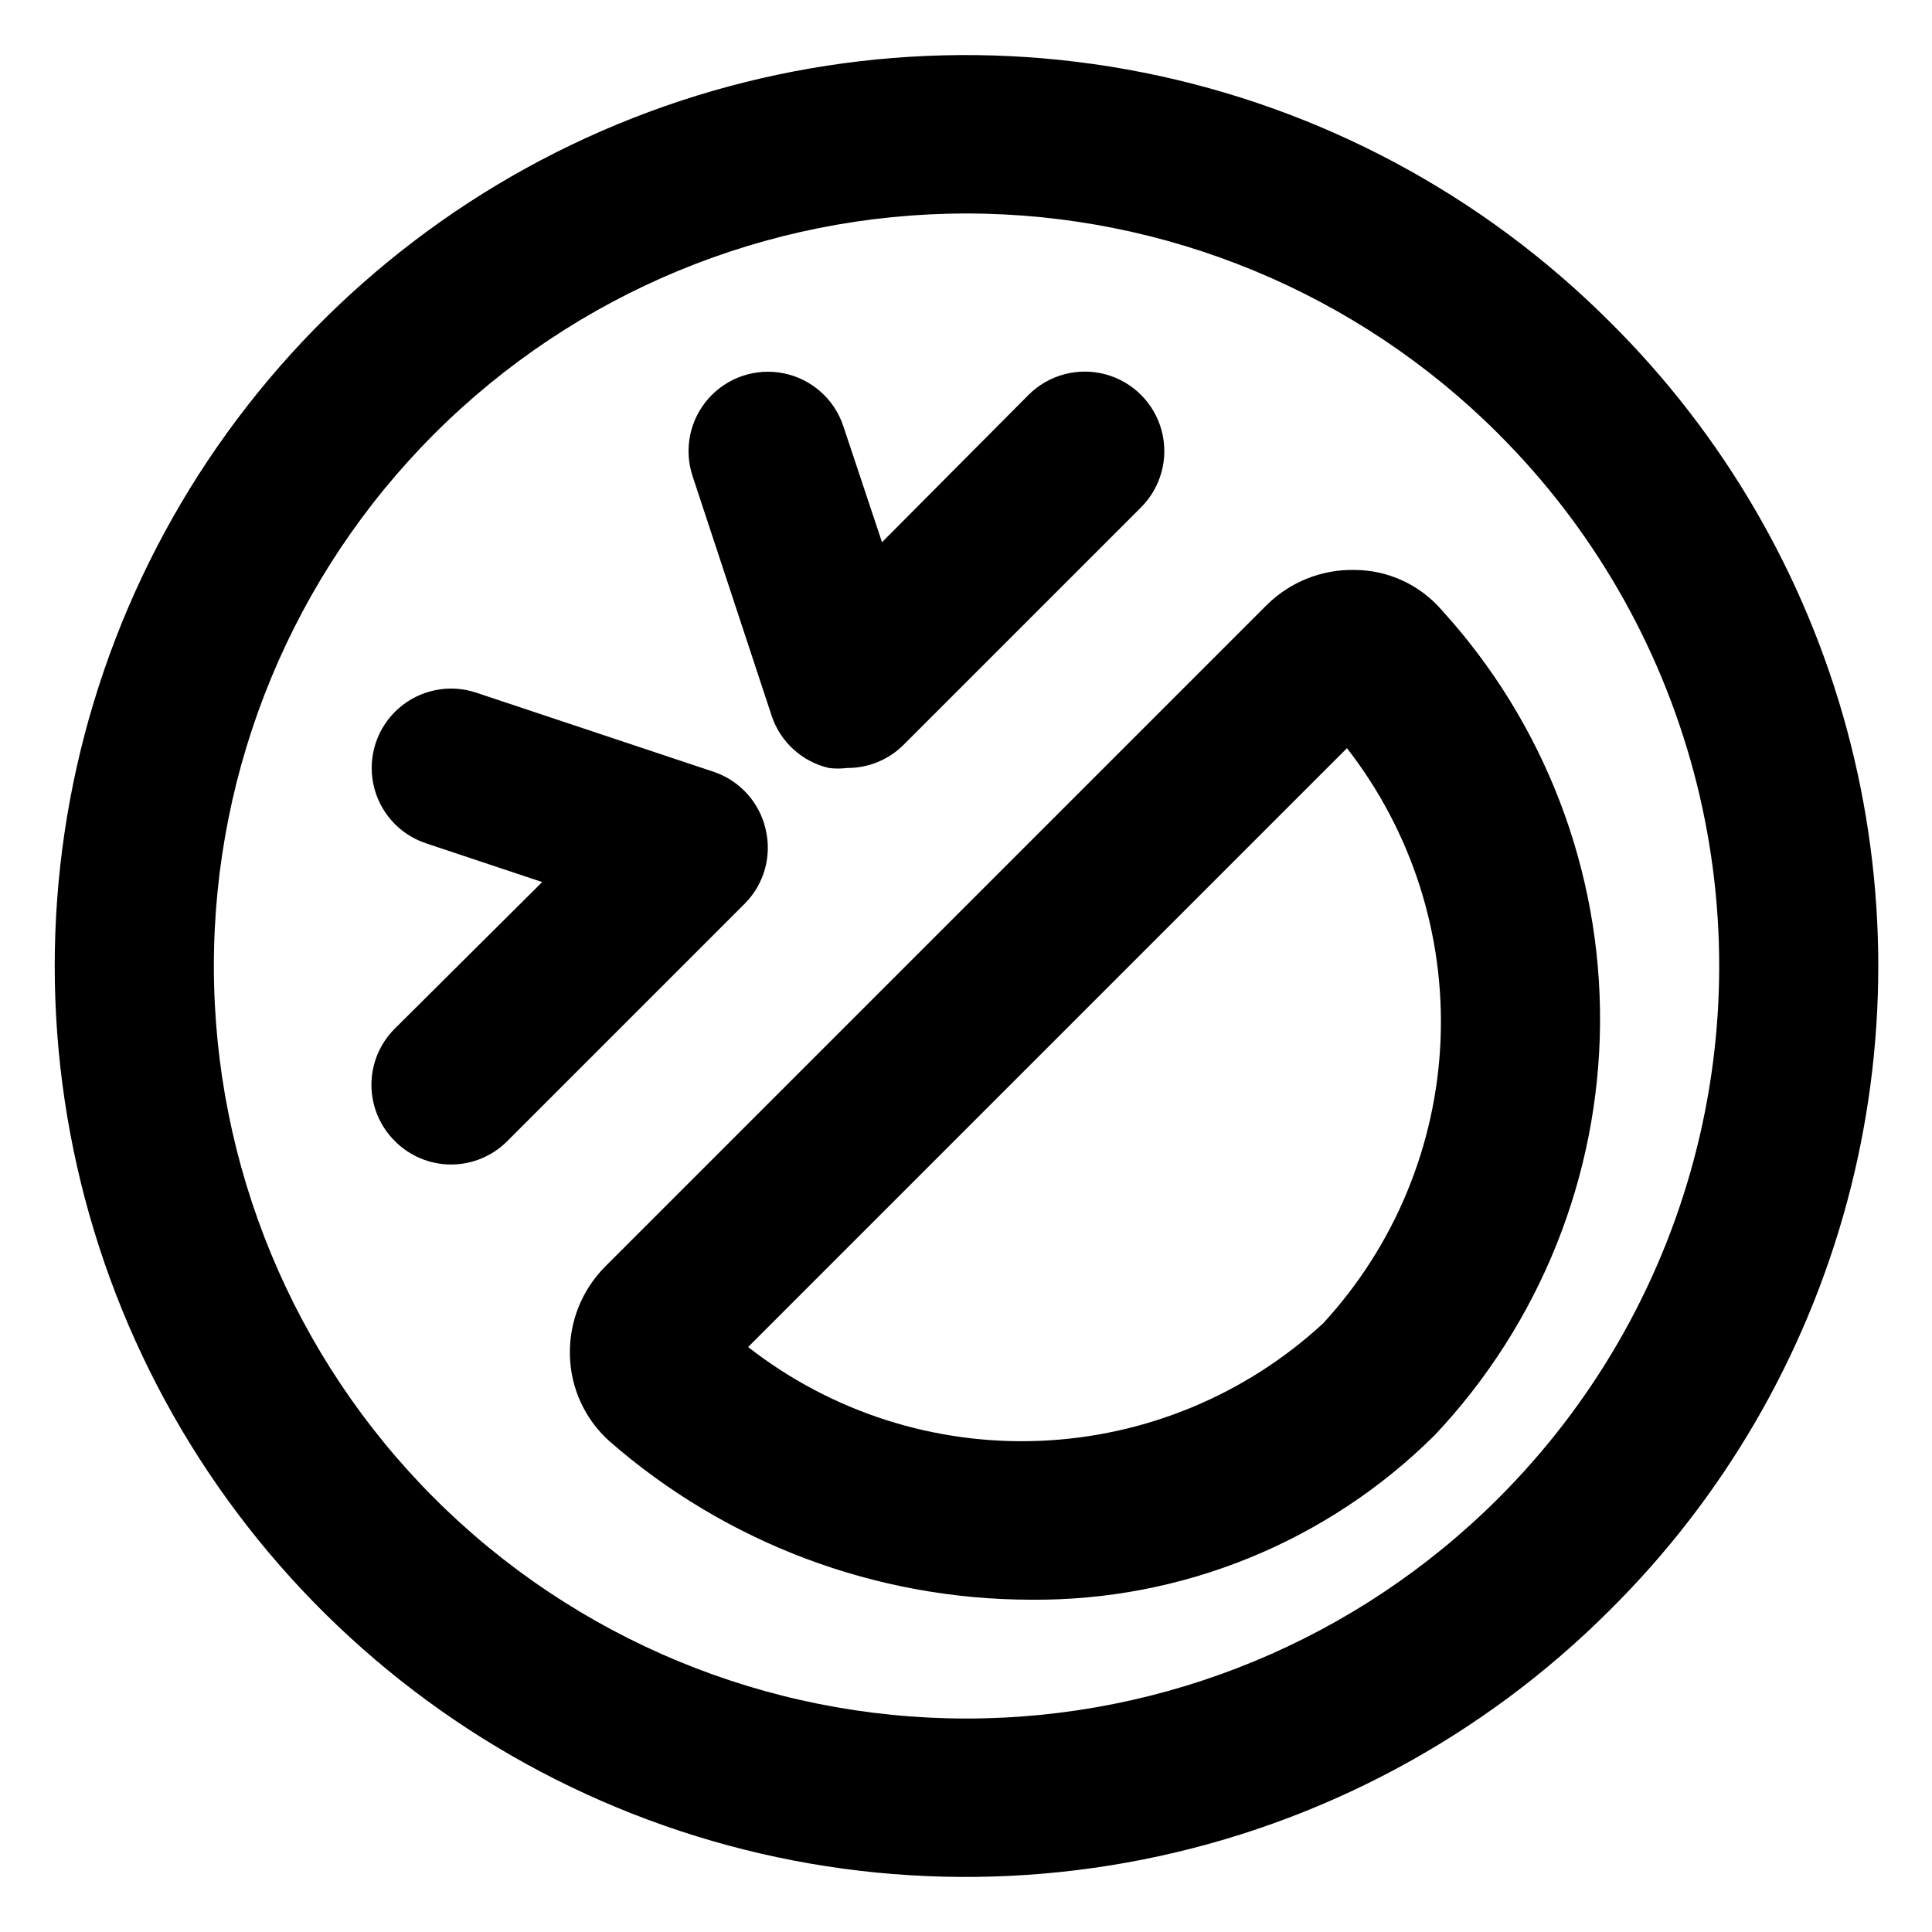 <?xml version="1.0" encoding="UTF-8"?>
<!-- Uploaded to: ICON Repo, www.iconrepo.com, Generator: ICON Repo Mixer Tools -->
<svg fill="#000000" width="800px" height="800px" version="1.1" viewBox="144 144 512 512" xmlns="http://www.w3.org/2000/svg">
 <path d="m327.57 270.27c-2.398-7.121-0.816-14.988 4.156-20.629 4.969-5.641 12.57-8.199 19.941-6.715s13.391 6.785 15.789 13.91l10.285 30.859 38.836-39.047c5.324-5.324 13.086-7.402 20.359-5.453 7.273 1.949 12.957 7.629 14.906 14.902 1.949 7.273-0.133 15.035-5.457 20.359l-62.977 62.977c-3.961 3.93-9.324 6.121-14.902 6.09-1.605 0.203-3.227 0.203-4.828 0-7.055-1.637-12.77-6.797-15.117-13.645zm19.312 93.414v0.004c-1.637-7.055-6.793-12.77-13.645-15.117l-62.977-20.992c-7.121-2.398-14.988-0.816-20.629 4.156-5.641 4.969-8.199 12.57-6.715 19.941s6.785 13.391 13.91 15.789l30.859 10.285-39.047 38.836c-3.973 3.941-6.207 9.309-6.207 14.906 0 5.594 2.234 10.961 6.207 14.902 3.941 3.973 9.309 6.211 14.906 6.211 5.598 0 10.961-2.238 14.902-6.211l62.977-62.977c5.121-5.184 7.188-12.652 5.457-19.73zm177.38 160.59 0.004 0.004c-28.414 28.285-66.973 44.012-107.06 43.66-41.074-0.047-80.742-14.957-111.68-41.984-6.527-5.836-10.332-14.125-10.496-22.879-0.203-8.699 3.129-17.105 9.234-23.301l175.5-175.5c6.195-6.106 14.602-9.438 23.301-9.234 8.777 0.059 17.109 3.883 22.879 10.496 27.363 29.949 42.398 69.133 42.086 109.7-0.312 40.562-15.945 79.512-43.762 109.04zm-23.301-182-158.7 158.7c22.02 17.203 49.441 26.016 77.359 24.859 27.918-1.152 54.52-12.195 75.043-31.156 18.922-20.547 29.938-47.137 31.094-75.047 1.152-27.906-7.633-55.316-24.797-77.355zm69.695 228.39c-33.758 33.773-76.773 56.773-123.61 66.098-46.828 9.324-95.375 4.547-139.49-13.723-44.117-18.266-81.828-49.207-108.36-88.91-26.531-39.703-40.695-86.379-40.695-134.13 0-47.754 14.164-94.43 40.695-134.13 26.527-39.699 64.238-70.641 108.36-88.91 44.117-18.27 92.664-23.043 139.49-13.723 46.832 9.324 89.848 32.328 123.61 66.098 30.117 29.871 51.797 67.176 62.832 108.14 11.035 40.957 11.035 84.105 0 125.06s-32.715 78.266-62.832 108.13zm-29.598-311.73c-37.41-37.383-88.129-58.371-141.01-58.359-52.883 0.012-103.59 21.027-140.98 58.426-37.387 37.398-58.391 88.117-58.391 141 0 52.879 21.004 103.6 58.391 141 37.391 37.398 88.102 58.414 140.98 58.426 52.883 0.016 103.6-20.977 141.01-58.355 24.805-24.738 42.652-55.582 51.734-89.414 9.086-33.836 9.086-69.469 0-103.3-9.082-33.836-26.93-64.68-51.734-89.414z"/>
</svg>